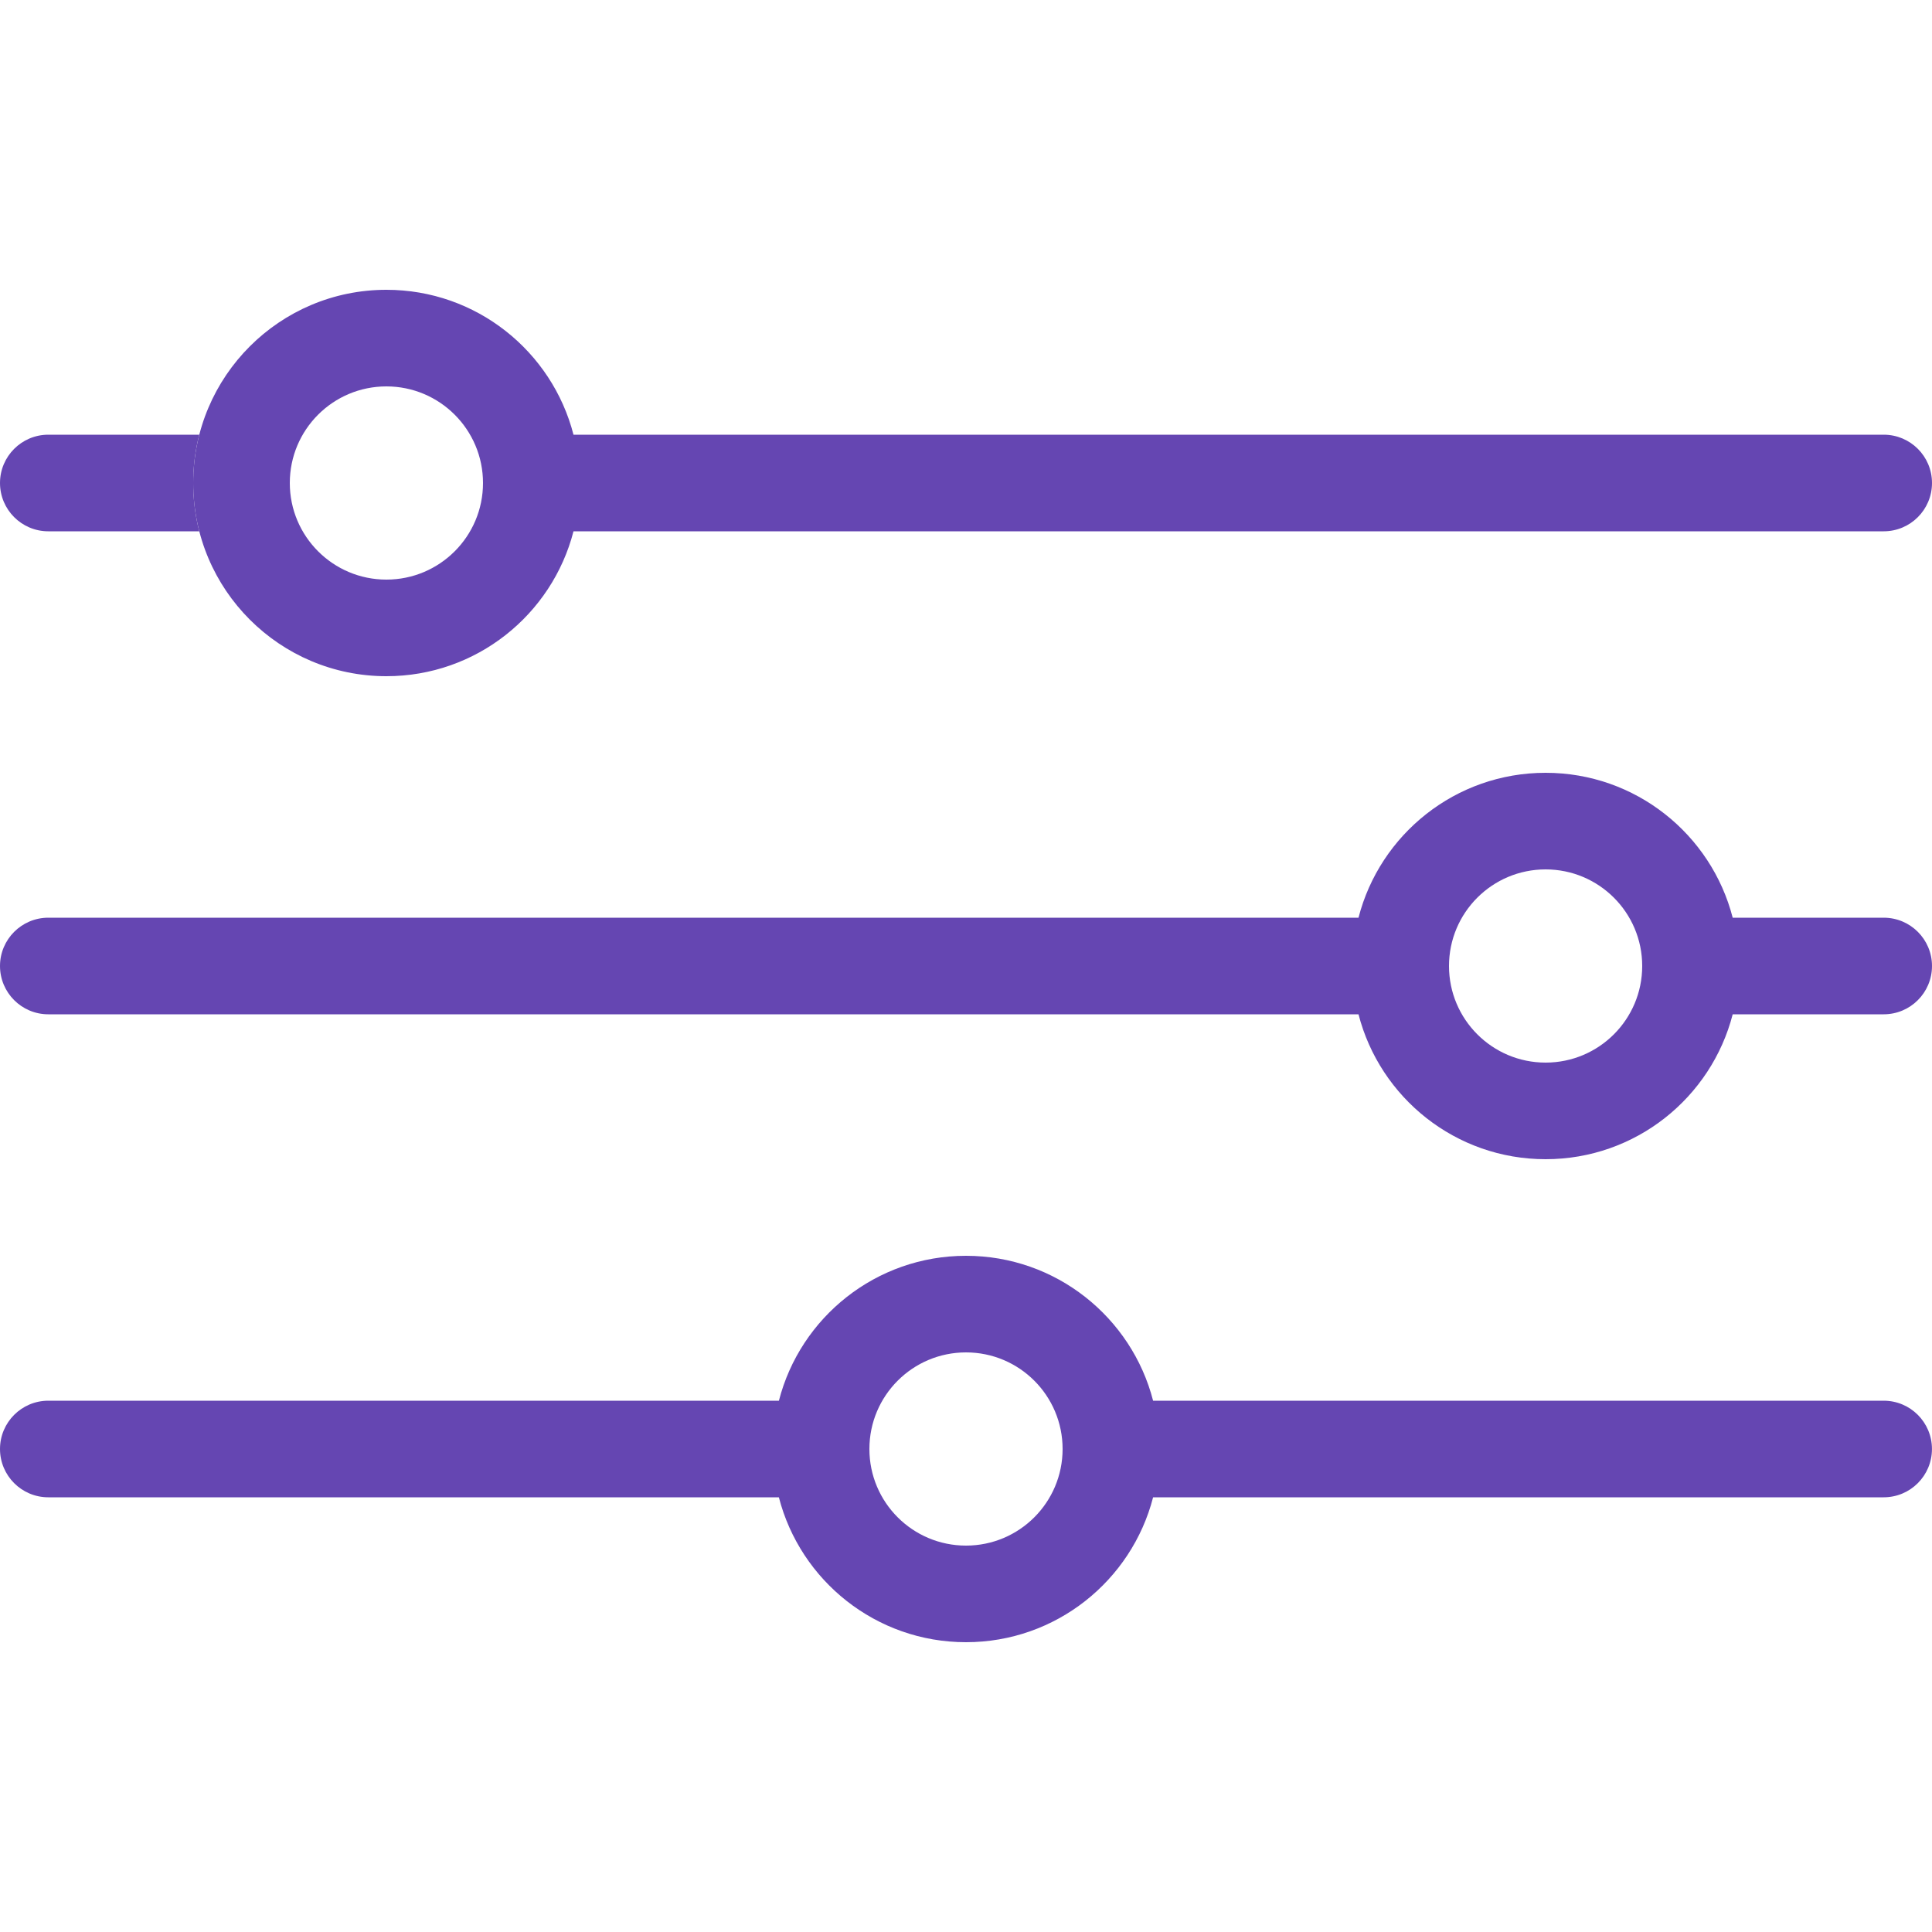 <svg width="50" height="50" viewBox="0 0 50 50" fill="none" xmlns="http://www.w3.org/2000/svg">
<g clip-path="url(#clip0_3987_5157)">
<path fill-rule="evenodd" clip-rule="evenodd" d="M14.842 13.75C14.287 15.906 12.33 17.5 10 17.5C7.239 17.5 5 15.261 5 12.5C5 9.739 7.239 7.5 10 7.5C12.33 7.5 14.287 9.093 14.842 11.25H48.75C49.44 11.25 50 11.809 50 12.5C50 13.19 49.44 13.75 48.75 13.75H14.842ZM12.5 12.5C12.5 13.881 11.38 15 10 15C8.619 15 7.5 13.88 7.5 12.5C7.5 11.119 8.619 10 10 10C11.38 10 12.5 11.119 12.5 12.5Z" fill="#6546B2"/>
<path d="M1.25 13.75H5.157C5.054 13.351 5 12.932 5 12.5C5 12.068 5.054 11.649 5.157 11.25H1.25C0.56 11.25 0 11.81 0 12.5C0 13.19 0.56 13.75 1.25 13.75Z" fill="#6546B2"/>
<path fill-rule="evenodd" clip-rule="evenodd" d="M29.842 36.25C29.287 34.093 27.329 32.5 25 32.5C22.671 32.5 20.712 34.093 20.158 36.25H1.25C0.56 36.25 0 36.81 0 37.5C0 38.19 0.56 38.75 1.25 38.75H20.157C20.712 40.906 22.67 42.5 25 42.5C27.329 42.5 29.287 40.906 29.842 38.75H48.749C49.44 38.75 49.999 38.19 49.999 37.5C49.999 36.81 49.44 36.25 48.749 36.25H29.842ZM25 40C26.381 40 27.5 38.881 27.5 37.5C27.5 36.119 26.381 35 25 35C23.619 35 22.5 36.119 22.5 37.5C22.5 38.881 23.619 40 25 40Z" fill="#6546B2"/>
<path fill-rule="evenodd" clip-rule="evenodd" d="M44.842 23.75C44.287 21.593 42.33 20 40 20C37.67 20 35.712 21.593 35.158 23.75H1.25C0.56 23.75 0 24.31 0 25C0 25.69 0.56 26.25 1.25 26.25H35.158C35.713 28.406 37.67 30 40 30C42.33 30 44.288 28.406 44.842 26.25H48.75C49.44 26.25 50 25.69 50 25C50 24.31 49.44 23.75 48.75 23.75H44.842ZM40 27.5C41.381 27.5 42.5 26.381 42.5 25C42.5 23.619 41.38 22.5 40 22.5C38.619 22.5 37.5 23.619 37.5 25C37.5 26.381 38.619 27.5 40 27.5Z" fill="#6546B2"/>
</g>
<defs>
<clipPath id="clip0_3987_5157">
<rect width="50" height="50" fill="white"/>
</clipPath>
</defs>
</svg>
